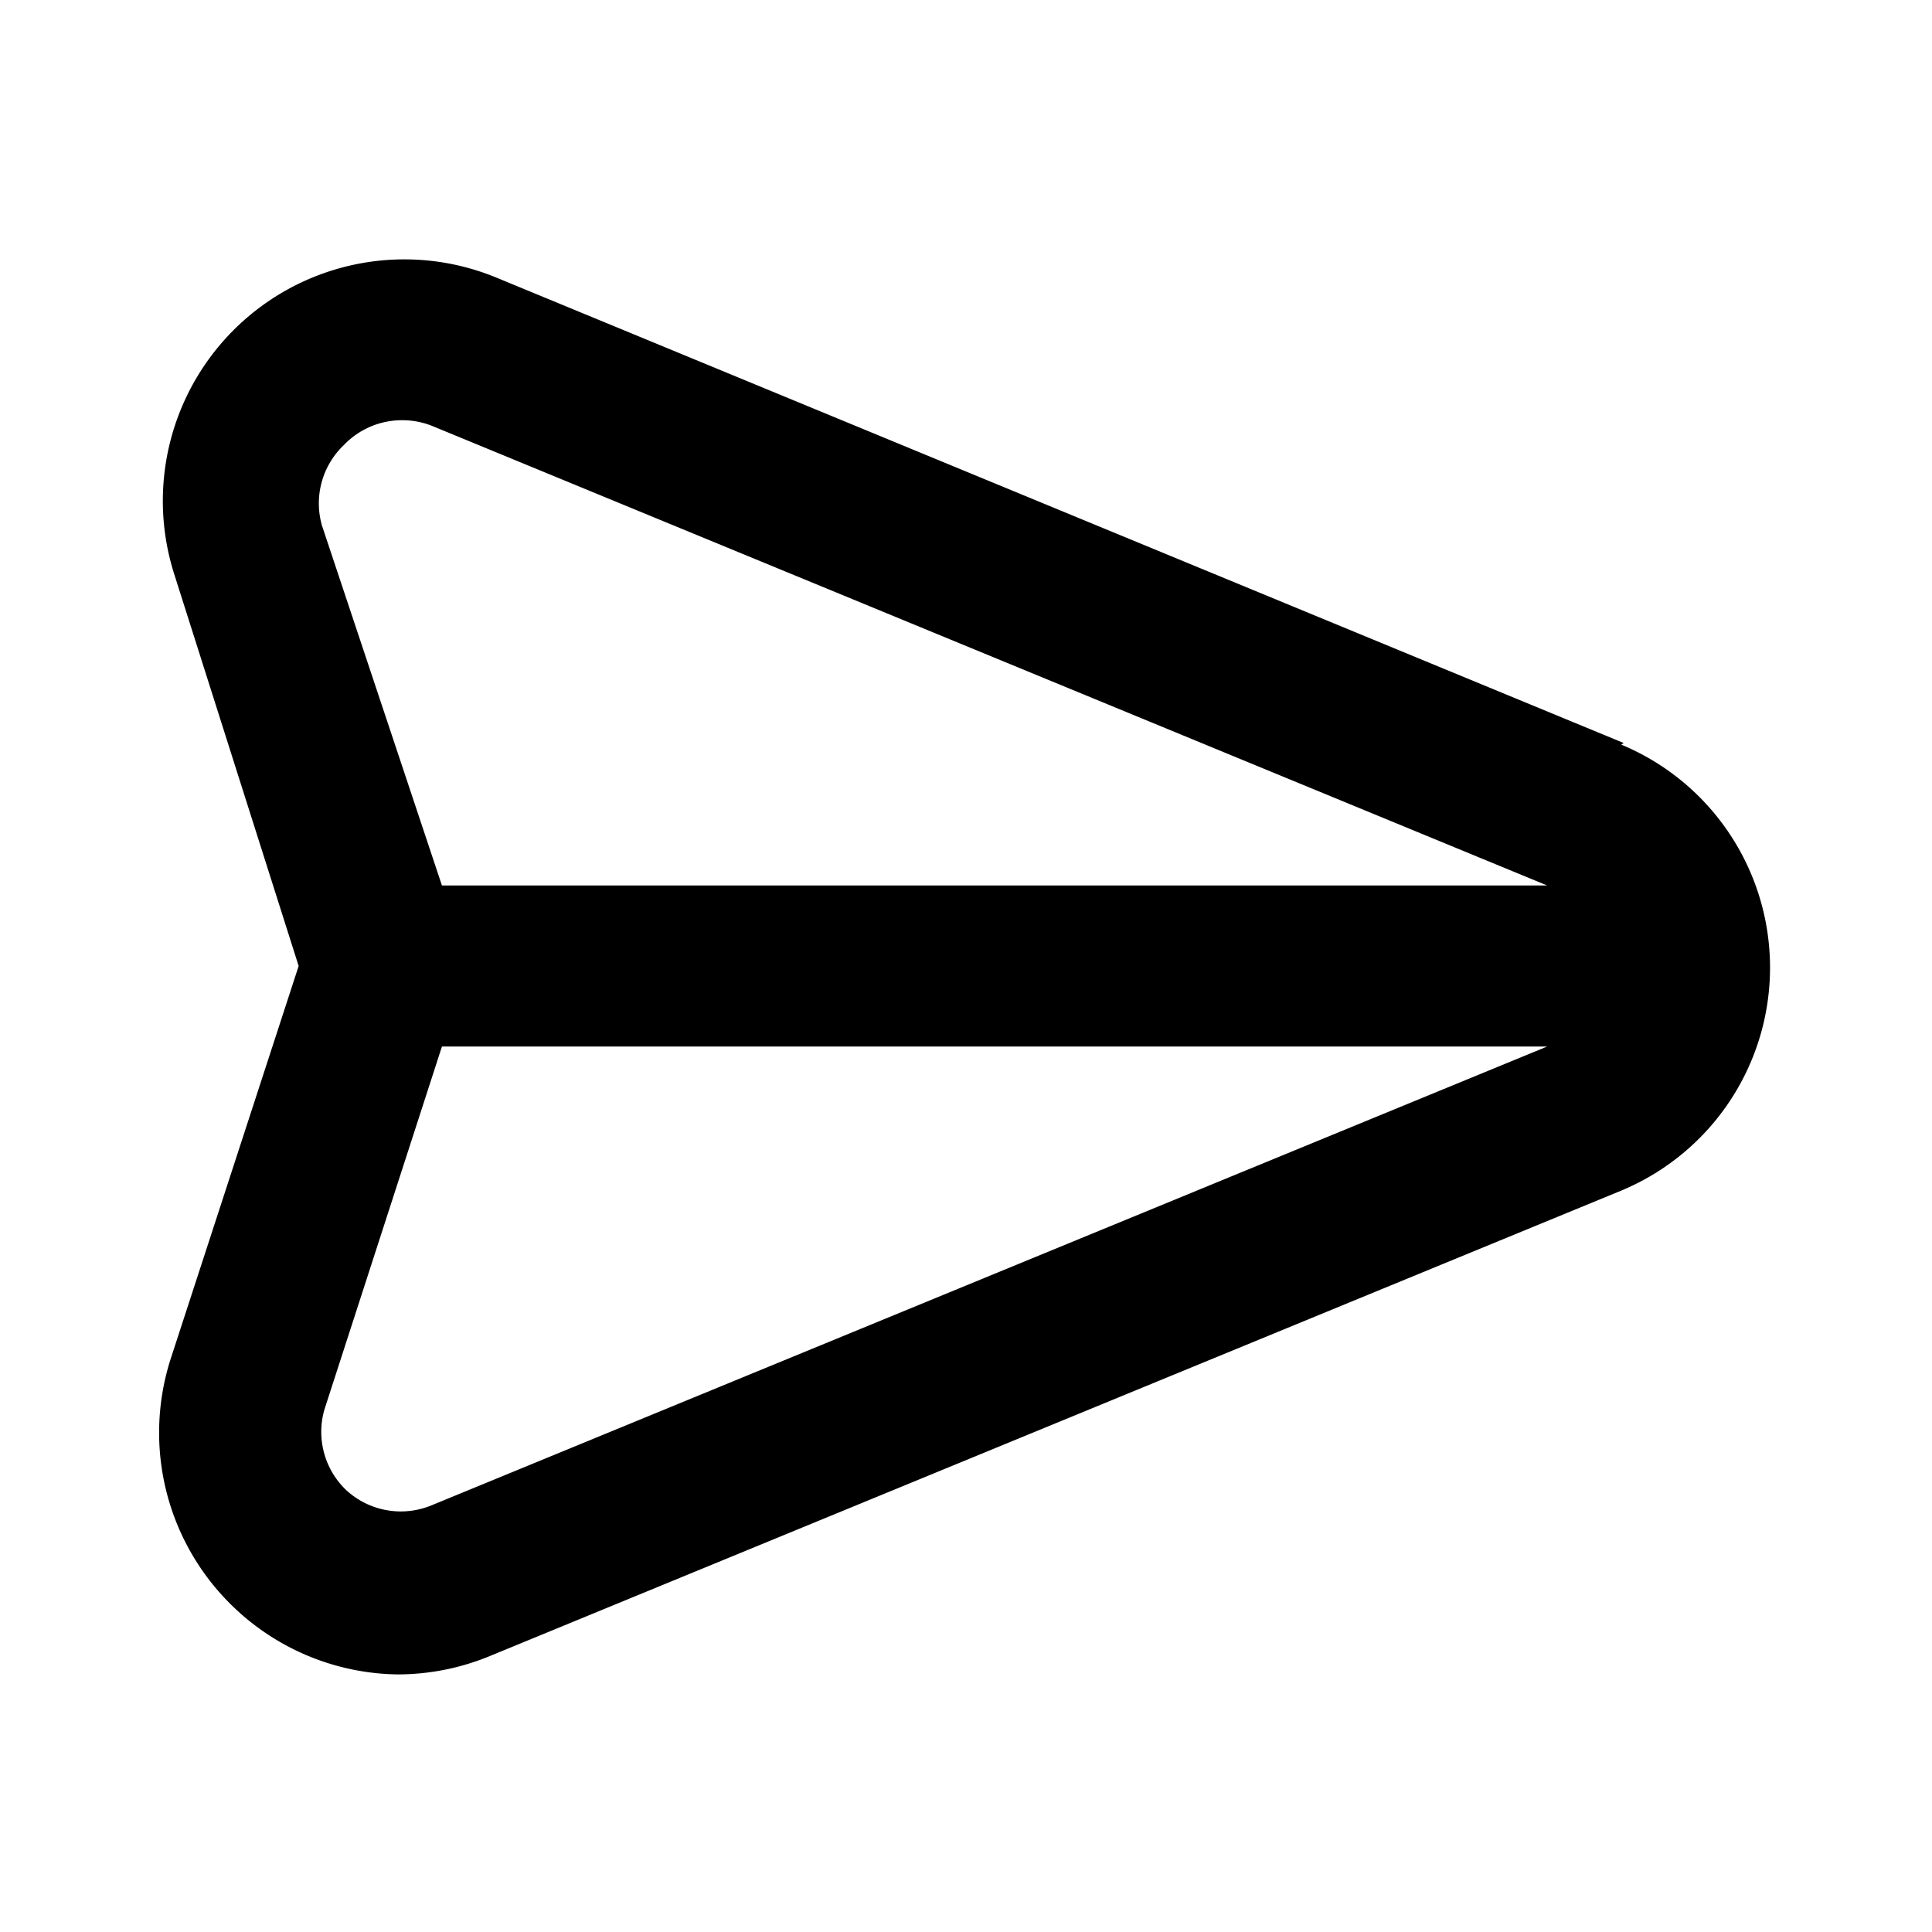 <?xml version="1.0" encoding="utf-8"?><!-- Скачано с сайта svg4.ru / Downloaded from svg4.ru -->
<svg fill="#000000" width="800px" height="800px" viewBox="0 0 24 24" xmlns="http://www.w3.org/2000/svg" data-name="Layer 1"><path d="M20.17,9.23l-14-5.78a3,3,0,0,0-4,3.7L3.71,12,2.13,16.85A3,3,0,0,0,2.94,20a3,3,0,0,0,2,.8,3,3,0,0,0,1.15-.23l14.05-5.78a3,3,0,0,0,0-5.54ZM5.36,18.7a1,1,0,0,1-1.06-.19,1,1,0,0,1-.27-1L5.49,13H19.22ZM5.49,11,4,6.53a1,1,0,0,1,.27-1A1,1,0,0,1,5,5.22a1,1,0,0,1,.39.08L19.22,11Z"/></svg>